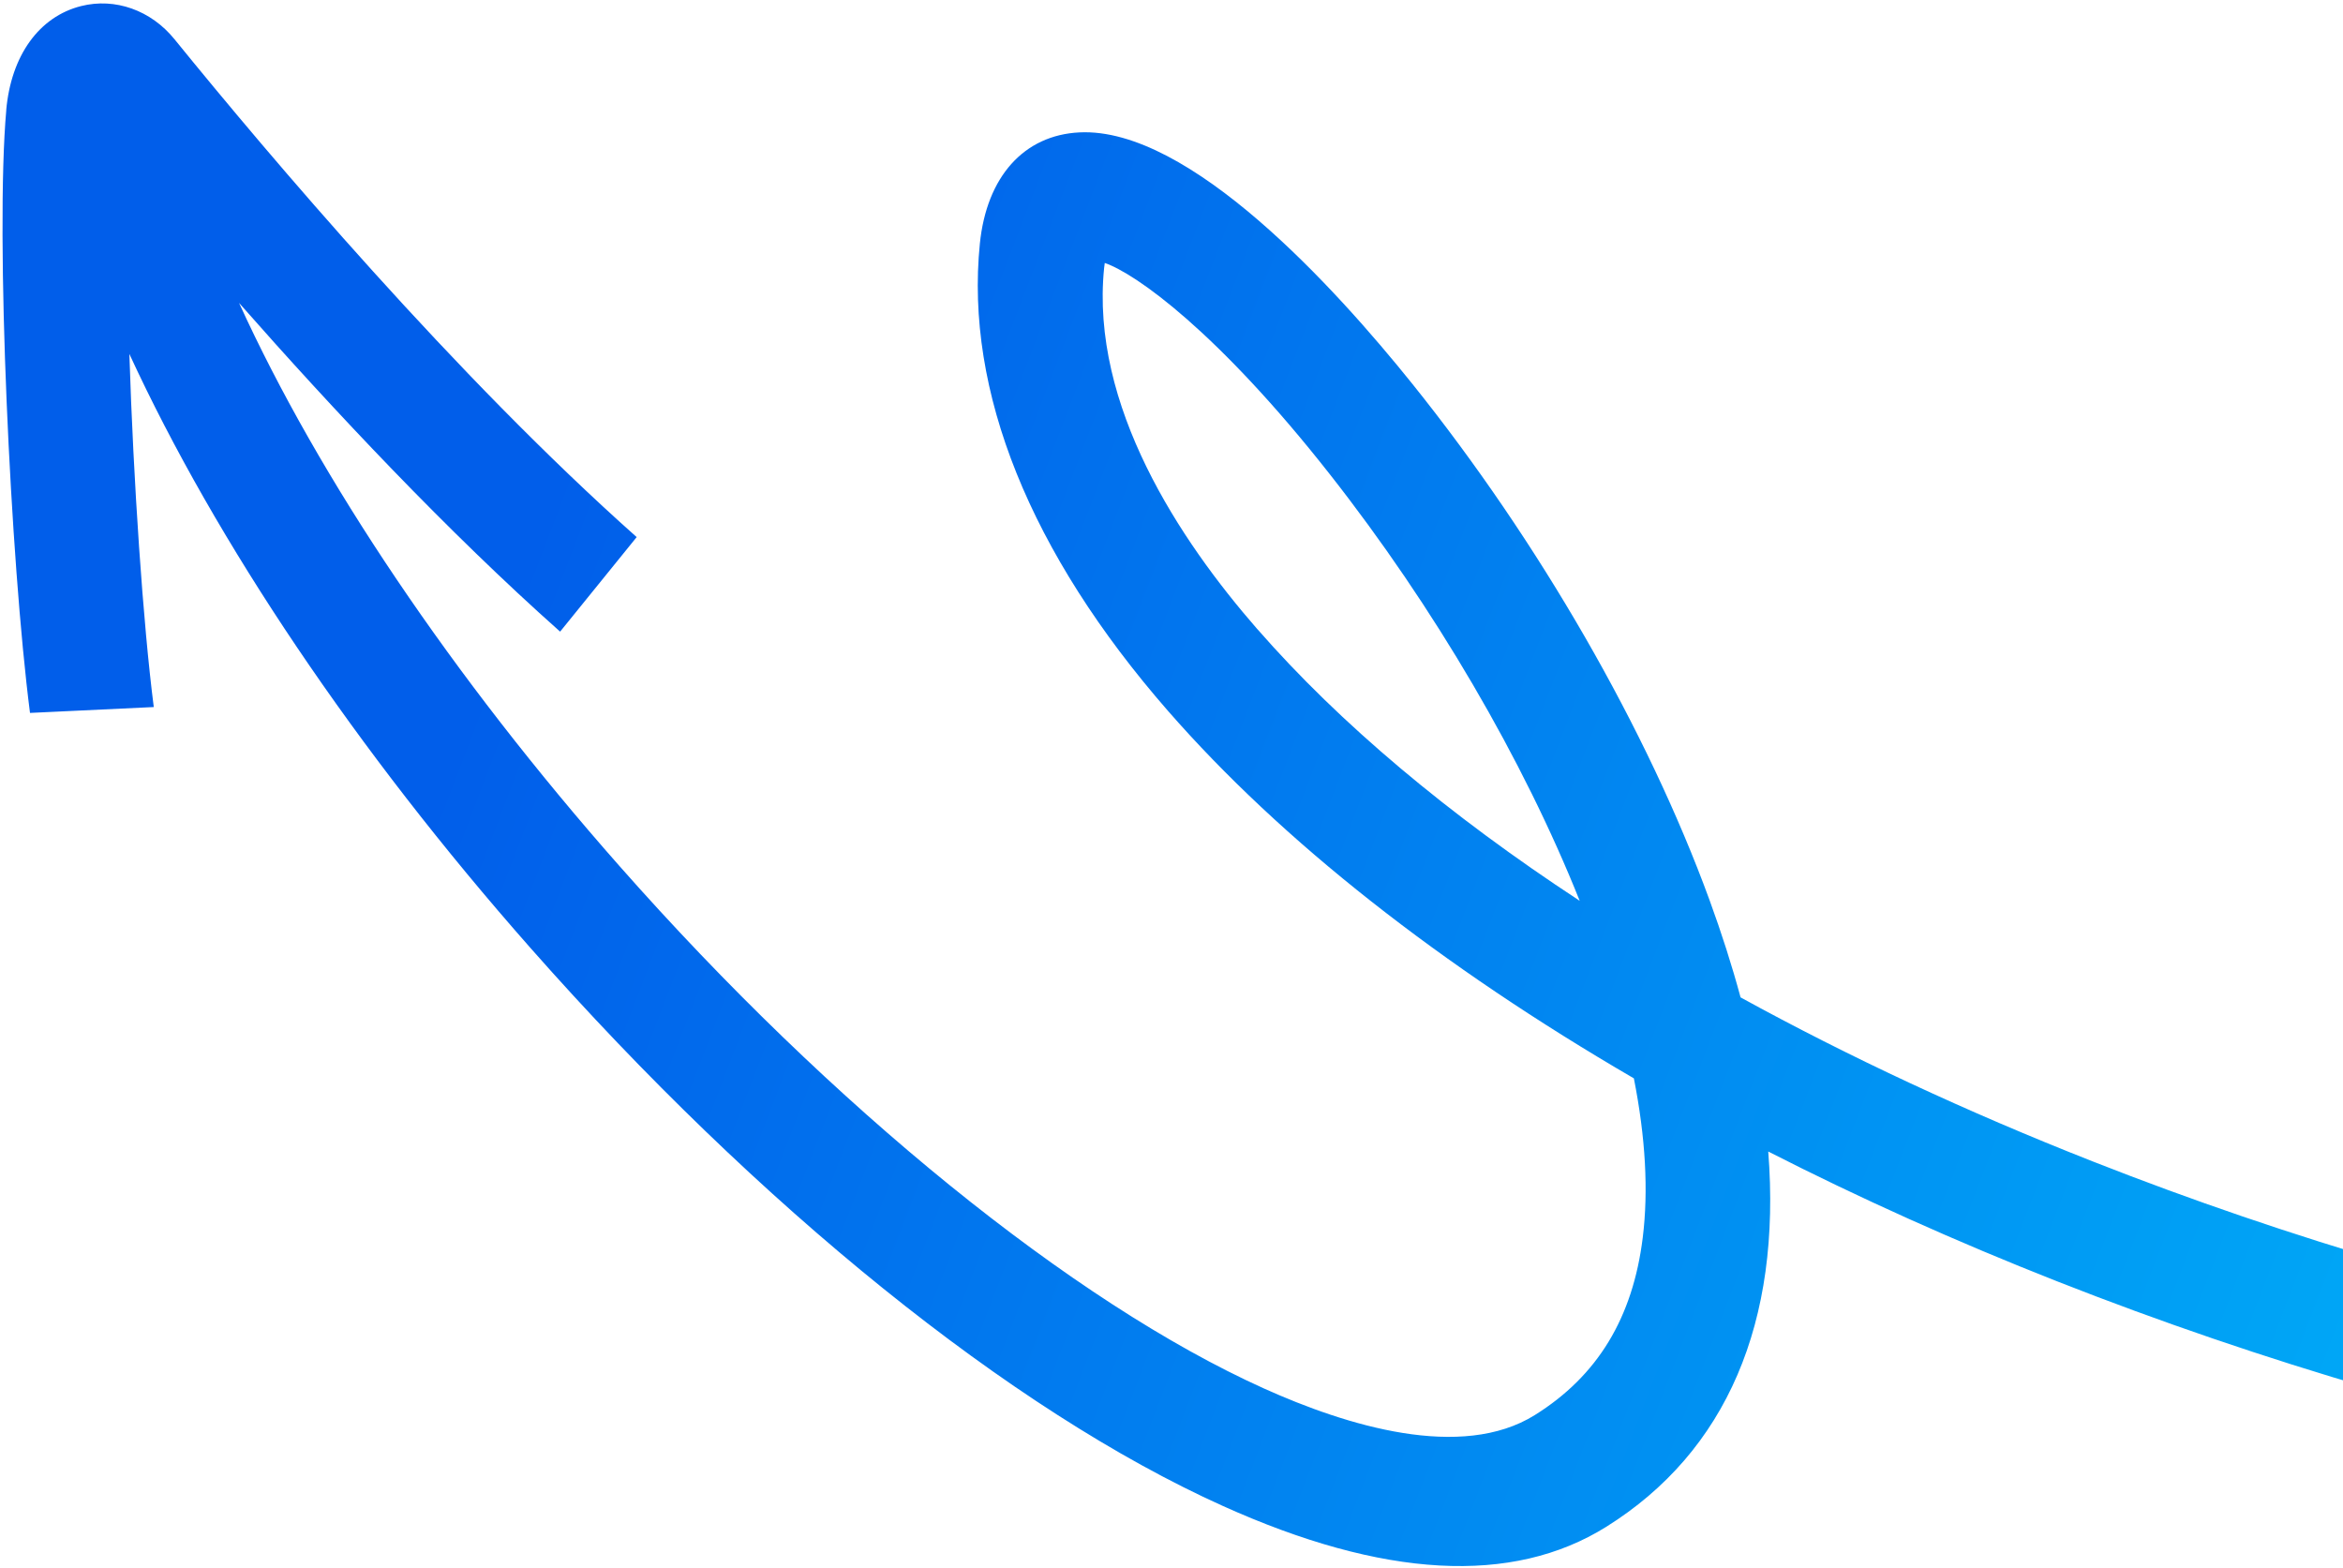 <svg width="541" height="362" viewBox="0 0 541 362" fill="none" xmlns="http://www.w3.org/2000/svg">
<path d="M1.452 25.413C-1.124 54.241 2.405 129.489 6.927 164.606L35.507 163.252C33.03 143.985 30.806 111.074 29.869 81.722C49.929 125.182 82.185 173.201 122.488 218.881C175.318 278.753 233.556 325.706 282.269 347.673C319.398 364.429 349.2 366.06 370.853 352.546C398.711 335.158 411.37 305.218 408.29 265.876C429.269 276.589 451.581 286.634 475.013 295.857C569.866 333.188 672.846 353.482 772.829 354.556L770.603 324.786C674.079 323.747 574.693 304.16 483.178 268.149C454.032 256.681 426.775 243.946 401.899 230.285C399.938 223.029 397.553 215.543 394.739 207.841C380.381 168.534 355.384 125.109 326.15 88.682C308.311 66.461 274.608 29.346 249.274 30.567C236.423 31.187 227.811 40.795 226.25 56.263C222.812 90.335 237.825 127.641 269.699 164.15C295.954 194.218 332.782 223.121 377.263 248.983C379.959 262.636 380.651 274.934 379.311 285.75C377.015 304.29 368.867 317.689 354.399 326.721C337.423 337.32 310.991 329.219 291.801 320.565C247.749 300.695 192.127 255.594 143.003 199.924C104.372 156.137 73.731 110.549 55.196 69.941C76.981 94.679 103.295 122.701 129.331 145.839L147.01 124.011C105.235 86.879 62.214 36.057 40.295 9.064C34.851 2.358 26.591 -0.574 18.732 1.398C9.028 3.841 2.568 12.815 1.438 25.41L1.452 25.413ZM290.354 145.306C272.422 124.774 251.737 93.635 254.941 61.889C254.991 61.445 255.041 61.054 255.092 60.715C262.205 63.156 281.163 76.548 307.059 109.505C331.203 140.231 351.735 175.394 364.752 207.989C334.576 188.206 309.329 167.022 290.35 145.283L290.354 145.306Z" fill="url(#paint0_linear_1761_8807)"/>
<defs>
<linearGradient id="paint0_linear_1761_8807" x1="131.855" y1="101.451" x2="712.858" y2="324.119" gradientUnits="userSpaceOnUse">
<stop stop-color="#015EEA"/>
<stop offset="1" stop-color="#00C0FA"/>
</linearGradient>
</defs>
</svg>
